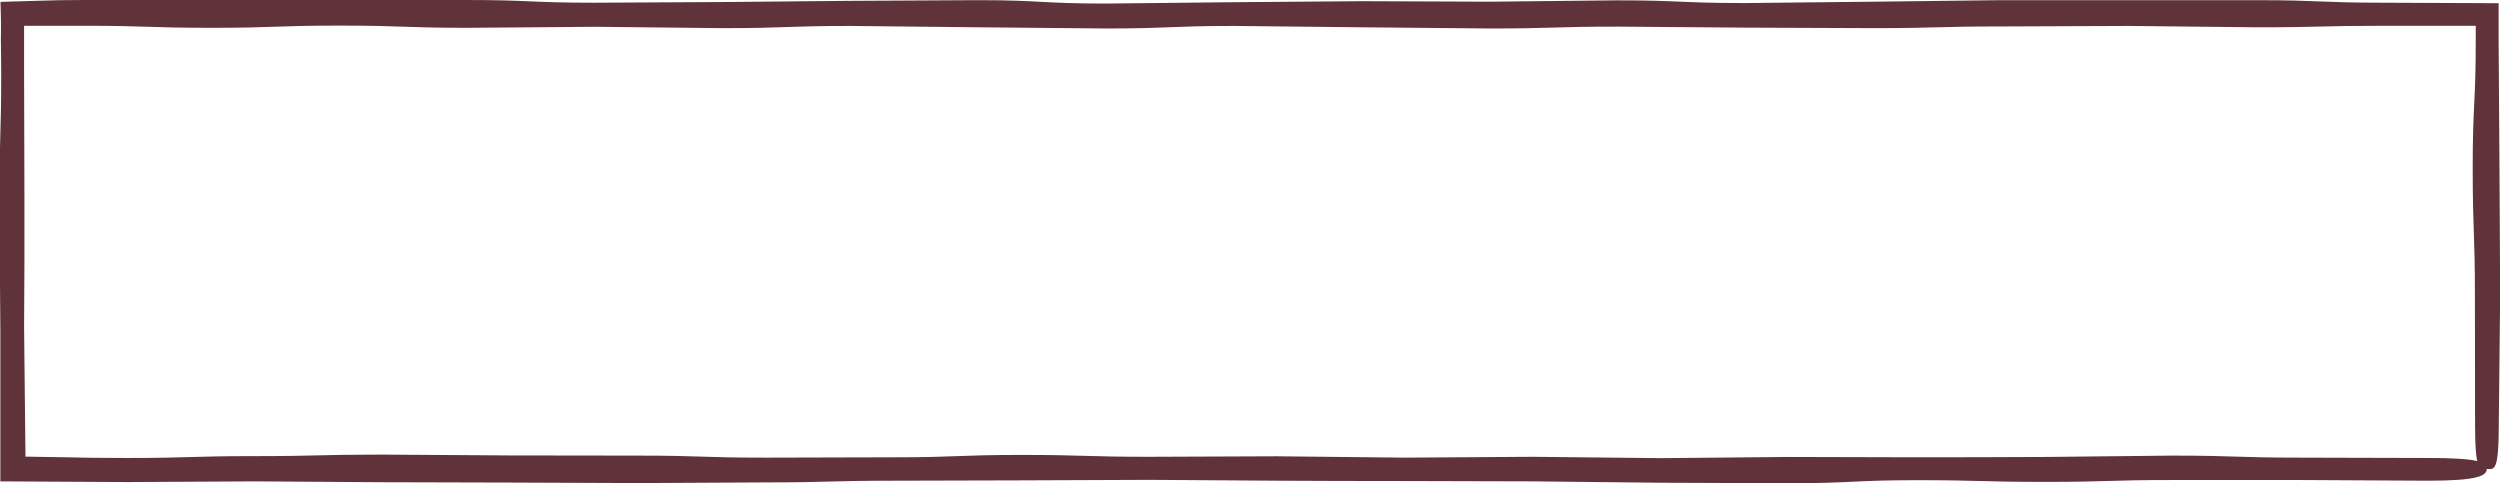 <?xml version="1.0" encoding="UTF-8"?>
<svg id="_レイヤー_2" data-name="レイヤー 2" xmlns="http://www.w3.org/2000/svg" viewBox="0 0 147.44 28.49">
  <defs>
    <style>
      .cls-1 {
        fill: #5f3339;
        stroke-width: 0px;
      }
    </style>
  </defs>
  <g id="_ガイド" data-name="ガイド">
    <path class="cls-1" d="M145.97,24.97q0-3.77-.01-7.54c0-3.77-.13-3.77-.13-7.54s.18-3.77.18-7.54c0-.42,0-.75,0-.83-2.15,0-2.68,0-5.36,0-3.77,0-3.77.09-7.54.09-3.76-.04-3.78-.04-7.54-.08q-3.77.01-7.54.03c-3.77,0-3.77.1-7.54.1q-3.77-.02-7.54-.03c-3.76-.03-3.78-.03-7.54-.06-3.77,0-3.77.11-7.54.11-3.76-.03-3.78-.04-7.54-.07-3.76-.04-3.78-.04-7.54-.08-3.77,0-3.77.15-7.54.15-3.76-.04-3.78-.04-7.54-.07-3.76-.04-3.78-.04-7.54-.08-3.77,0-3.77.13-7.53.13-3.75-.04-3.78-.04-7.53-.08-3.76.03-3.77.03-7.54.06-3.77,0-3.77-.13-7.54-.13s-3.77.13-7.53.13-3.77-.12-7.54-.12c-1.77,0-2.56,0-3.54,0,0,.6,0,1.34,0,2.69q.01,3.77.02,7.54t-.02,7.54c.04,3.75.04,3.78.08,7.52,0,.05,0,.1,0,.12,1.13.02,1.76.03,2.44.04.88.02,1.81.04,3.52.04,3.77,0,3.77-.11,7.54-.11s3.77-.09,7.54-.09q3.77.03,7.54.05,3.77,0,7.54.01c3.77,0,3.77.12,7.54.12q3.77-.01,7.54-.02c3.77,0,3.77-.14,7.54-.14s3.77.11,7.54.11q3.77-.02,7.54-.03c3.76.04,3.78.04,7.54.08q3.77-.03,7.54-.05c3.76.04,3.78.04,7.54.08,3.76-.04,3.78-.04,7.54-.07q3.77.01,7.54.02,3.77,0,7.54-.02c3.76-.04,3.78-.04,7.55-.08,3.78,0,3.78.12,7.55.12q3.77.01,7.55.02c2.91,0,3.45.23,3.45.64s-.54.7-3.45.7q-3.77-.02-7.54-.04-3.77,0-7.54,0c-3.77,0-3.77.11-7.54.11s-3.77-.1-7.54-.1-3.77.18-7.54.18q-3.77-.01-7.54-.03c-3.75-.04-3.78-.04-7.54-.08q-3.77-.01-7.54-.02-3.77,0-7.54-.02-3.77-.02-7.54-.05-3.77.01-7.54.03-3.77.01-7.54.02c-3.77,0-3.77.1-7.54.1q-3.77.02-7.54.04-3.77-.02-7.54-.03-3.77-.01-7.54-.02-3.76-.03-7.53-.05-3.76.02-7.53.04c-3.74-.02-4.12-.02-7.49-.04,0-.07,0-.69,0-1.39q0-3.81,0-7.62c-.03-3.76-.03-3.77-.06-7.53,0-3.77.11-3.77.11-7.54,0-.83-.02-1.47-.02-2.03C.07,1.44.05.76.03.11c.78-.02,1.52-.05,2.41-.07C3.08.02,3.83,0,4.89,0h7.54q3.77,0,7.54,0,3.77,0,7.54,0c3.77,0,3.77.16,7.54.16q3.77-.02,7.54-.04c3.76-.04,3.78-.04,7.54-.07q3.77-.02,7.54-.04c3.77,0,3.77.2,7.54.2,3.76-.04,3.78-.04,7.54-.08q3.77-.03,7.54-.06,3.77.01,7.54.03c3.76-.04,3.78-.04,7.54-.08,3.77,0,3.77.16,7.54.16,3.76-.04,3.78-.04,7.54-.08,3.76-.04,3.79-.04,7.54-.09q3.77,0,7.54,0,3.77,0,7.54,0c3.77,0,3.77.15,7.54.15,3.37.02,4.03.02,6.75.03,0,.21,0,1.07,0,2.14q.03,3.77.05,7.55.02,3.77.04,7.55c-.04,3.76-.04,3.79-.08,7.55,0,2.91-.28,2.68-.7,2.68s-.7.23-.7-2.68Z"/>
  </g>
</svg>